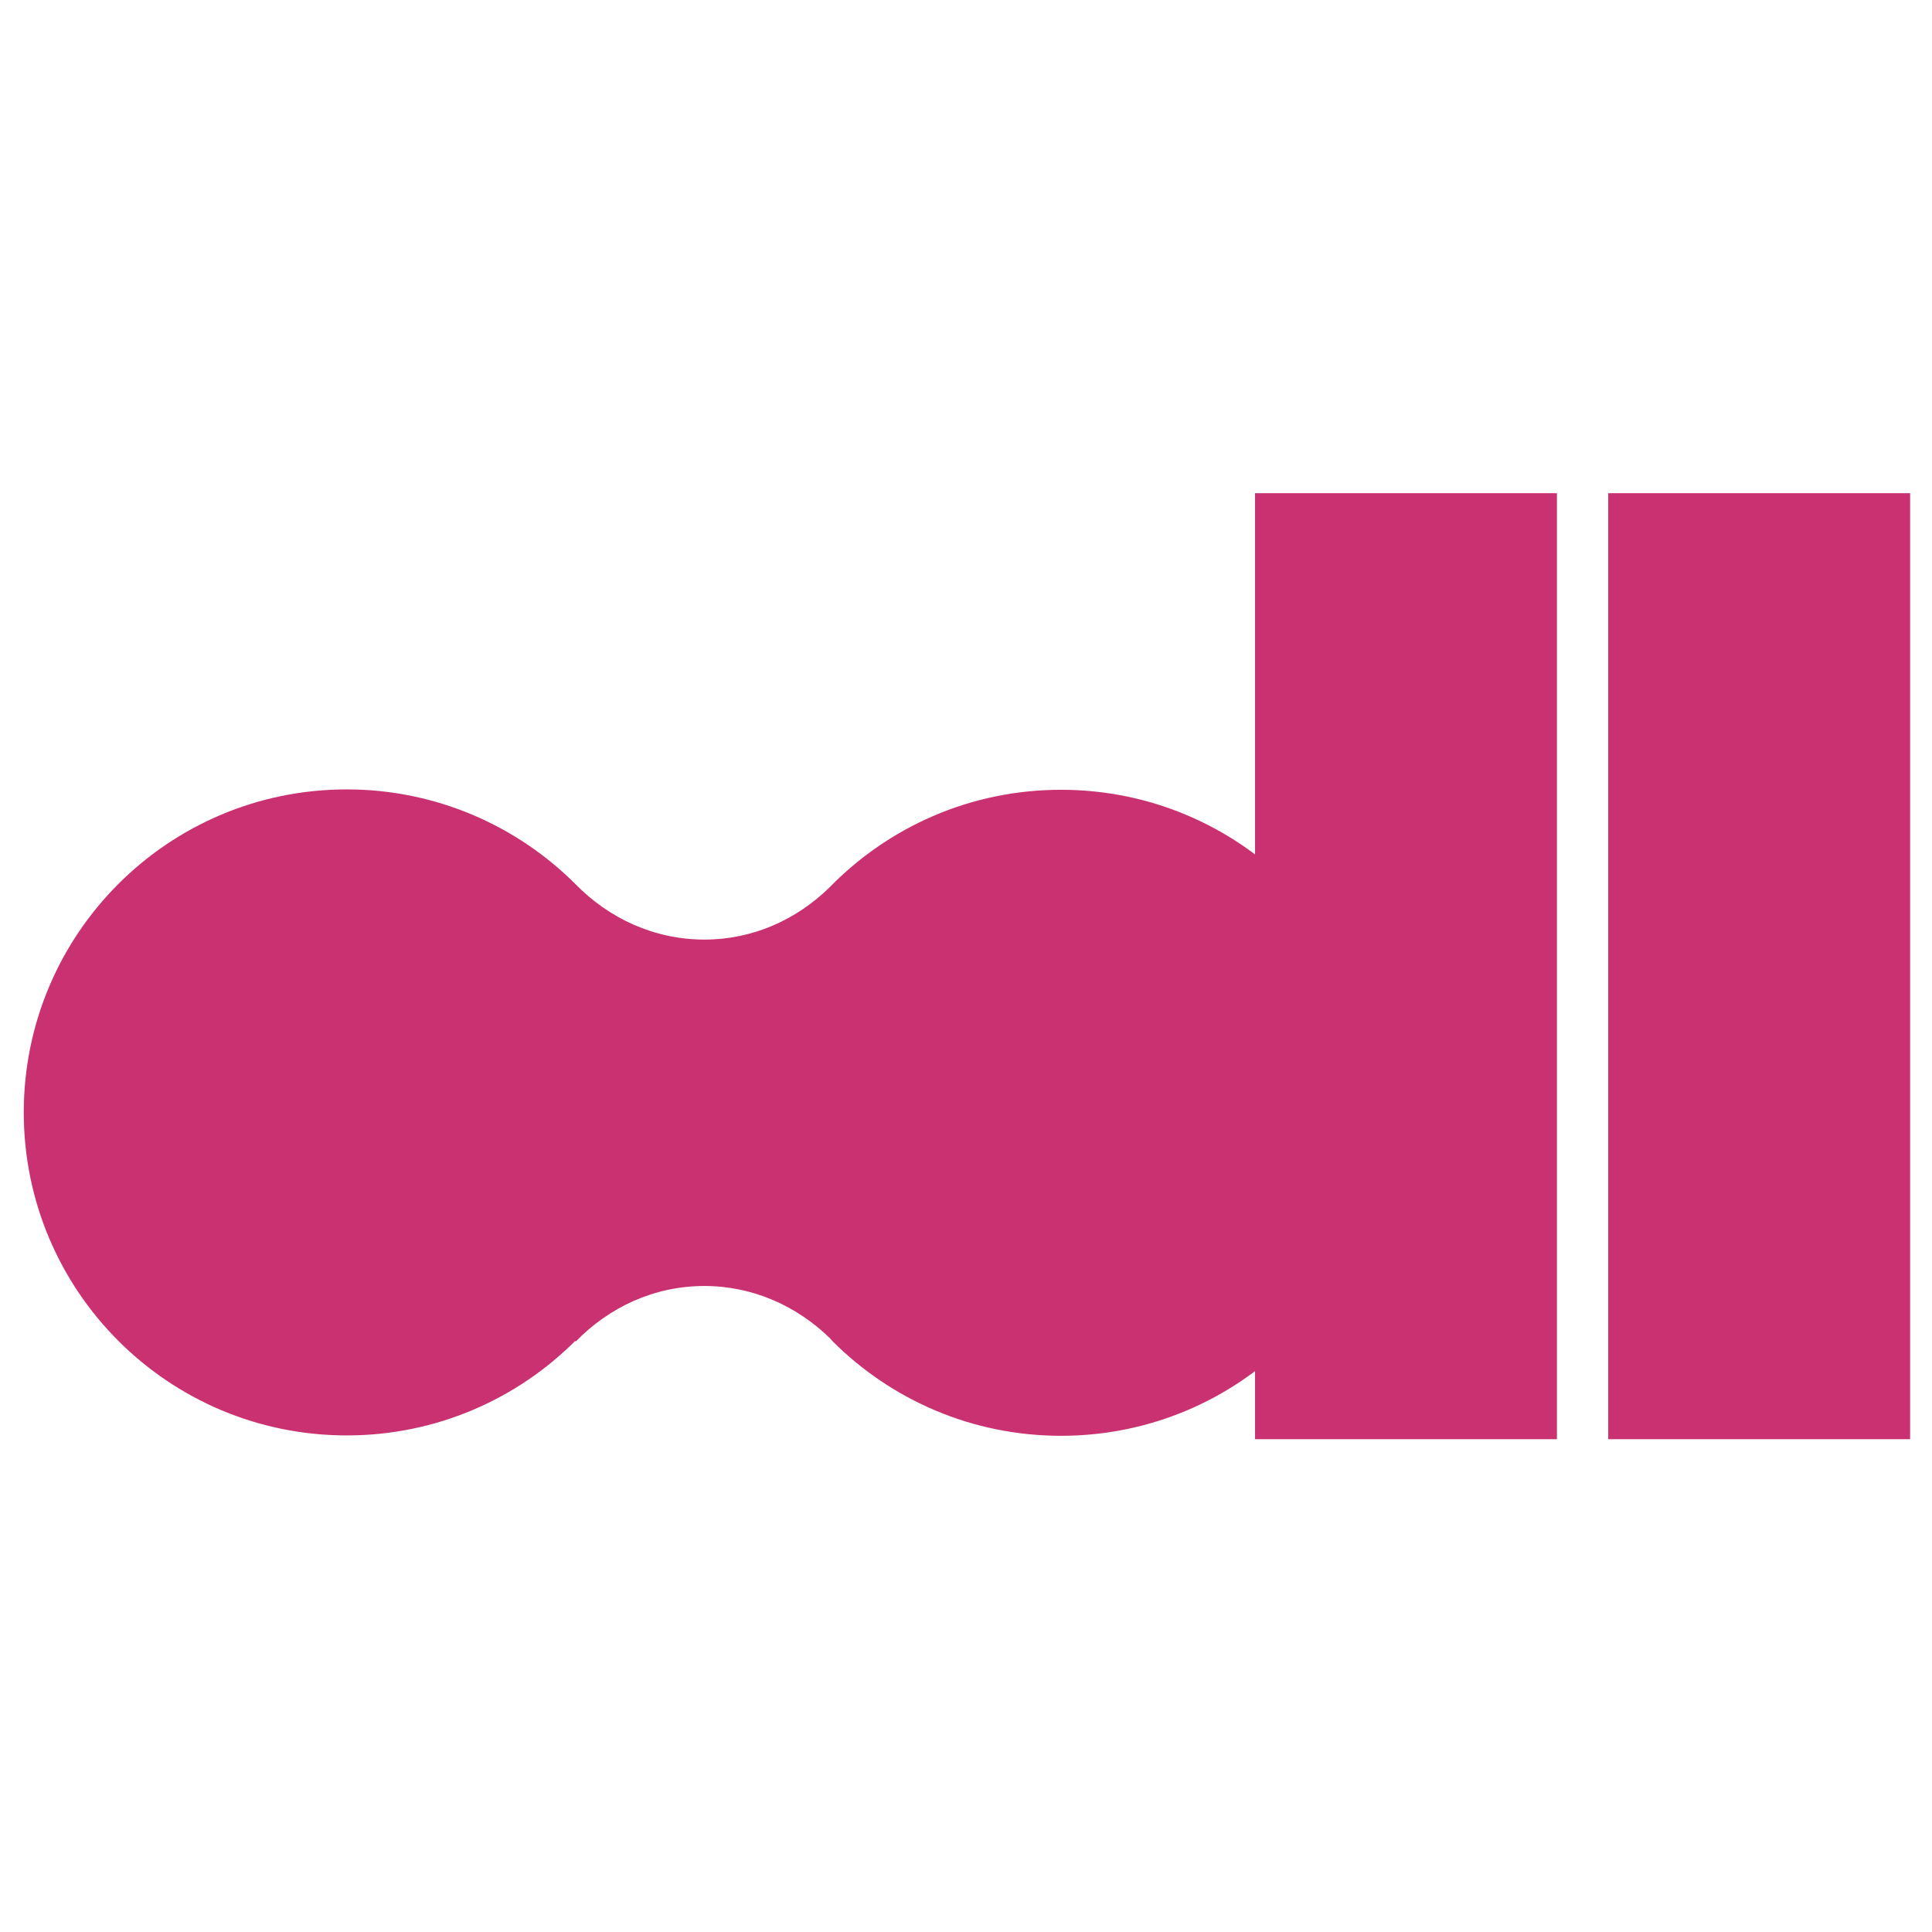 <svg enable-background="new 0 0 512 512" viewBox="0 0 512 512" xmlns="http://www.w3.org/2000/svg"><g fill="#ca3170"><path clip-rule="evenodd" d="m332.6 130.7h80v250.7h-80z" fill-rule="evenodd"/><path clip-rule="evenodd" d="m426.2 130.7h80v250.7h-80z" fill-rule="evenodd"/><path d="m219.8 235.2c15.6-16 37.3-25.9 61.4-25.9 47.3 0 85.6 38.3 85.6 85.6s-38.3 85.6-85.6 85.6c-23.6 0-44.9-9.5-60.4-24.9l-.8-.9c-8.8-8.6-20.5-13.9-33.3-13.9-13.3 0-25.3 5.6-34.2 14.8v-.3c-15.5 15.5-36.9 25.1-60.6 25.1-47.3 0-85.6-38.3-85.6-85.6s38.3-85.6 85.6-85.6c23.6 0 45.1 9.6 60.6 25.1 8.9 9.1 20.9 14.7 34.2 14.7 12.7 0 24.3-5.2 33.1-13.8z"/></g></svg>